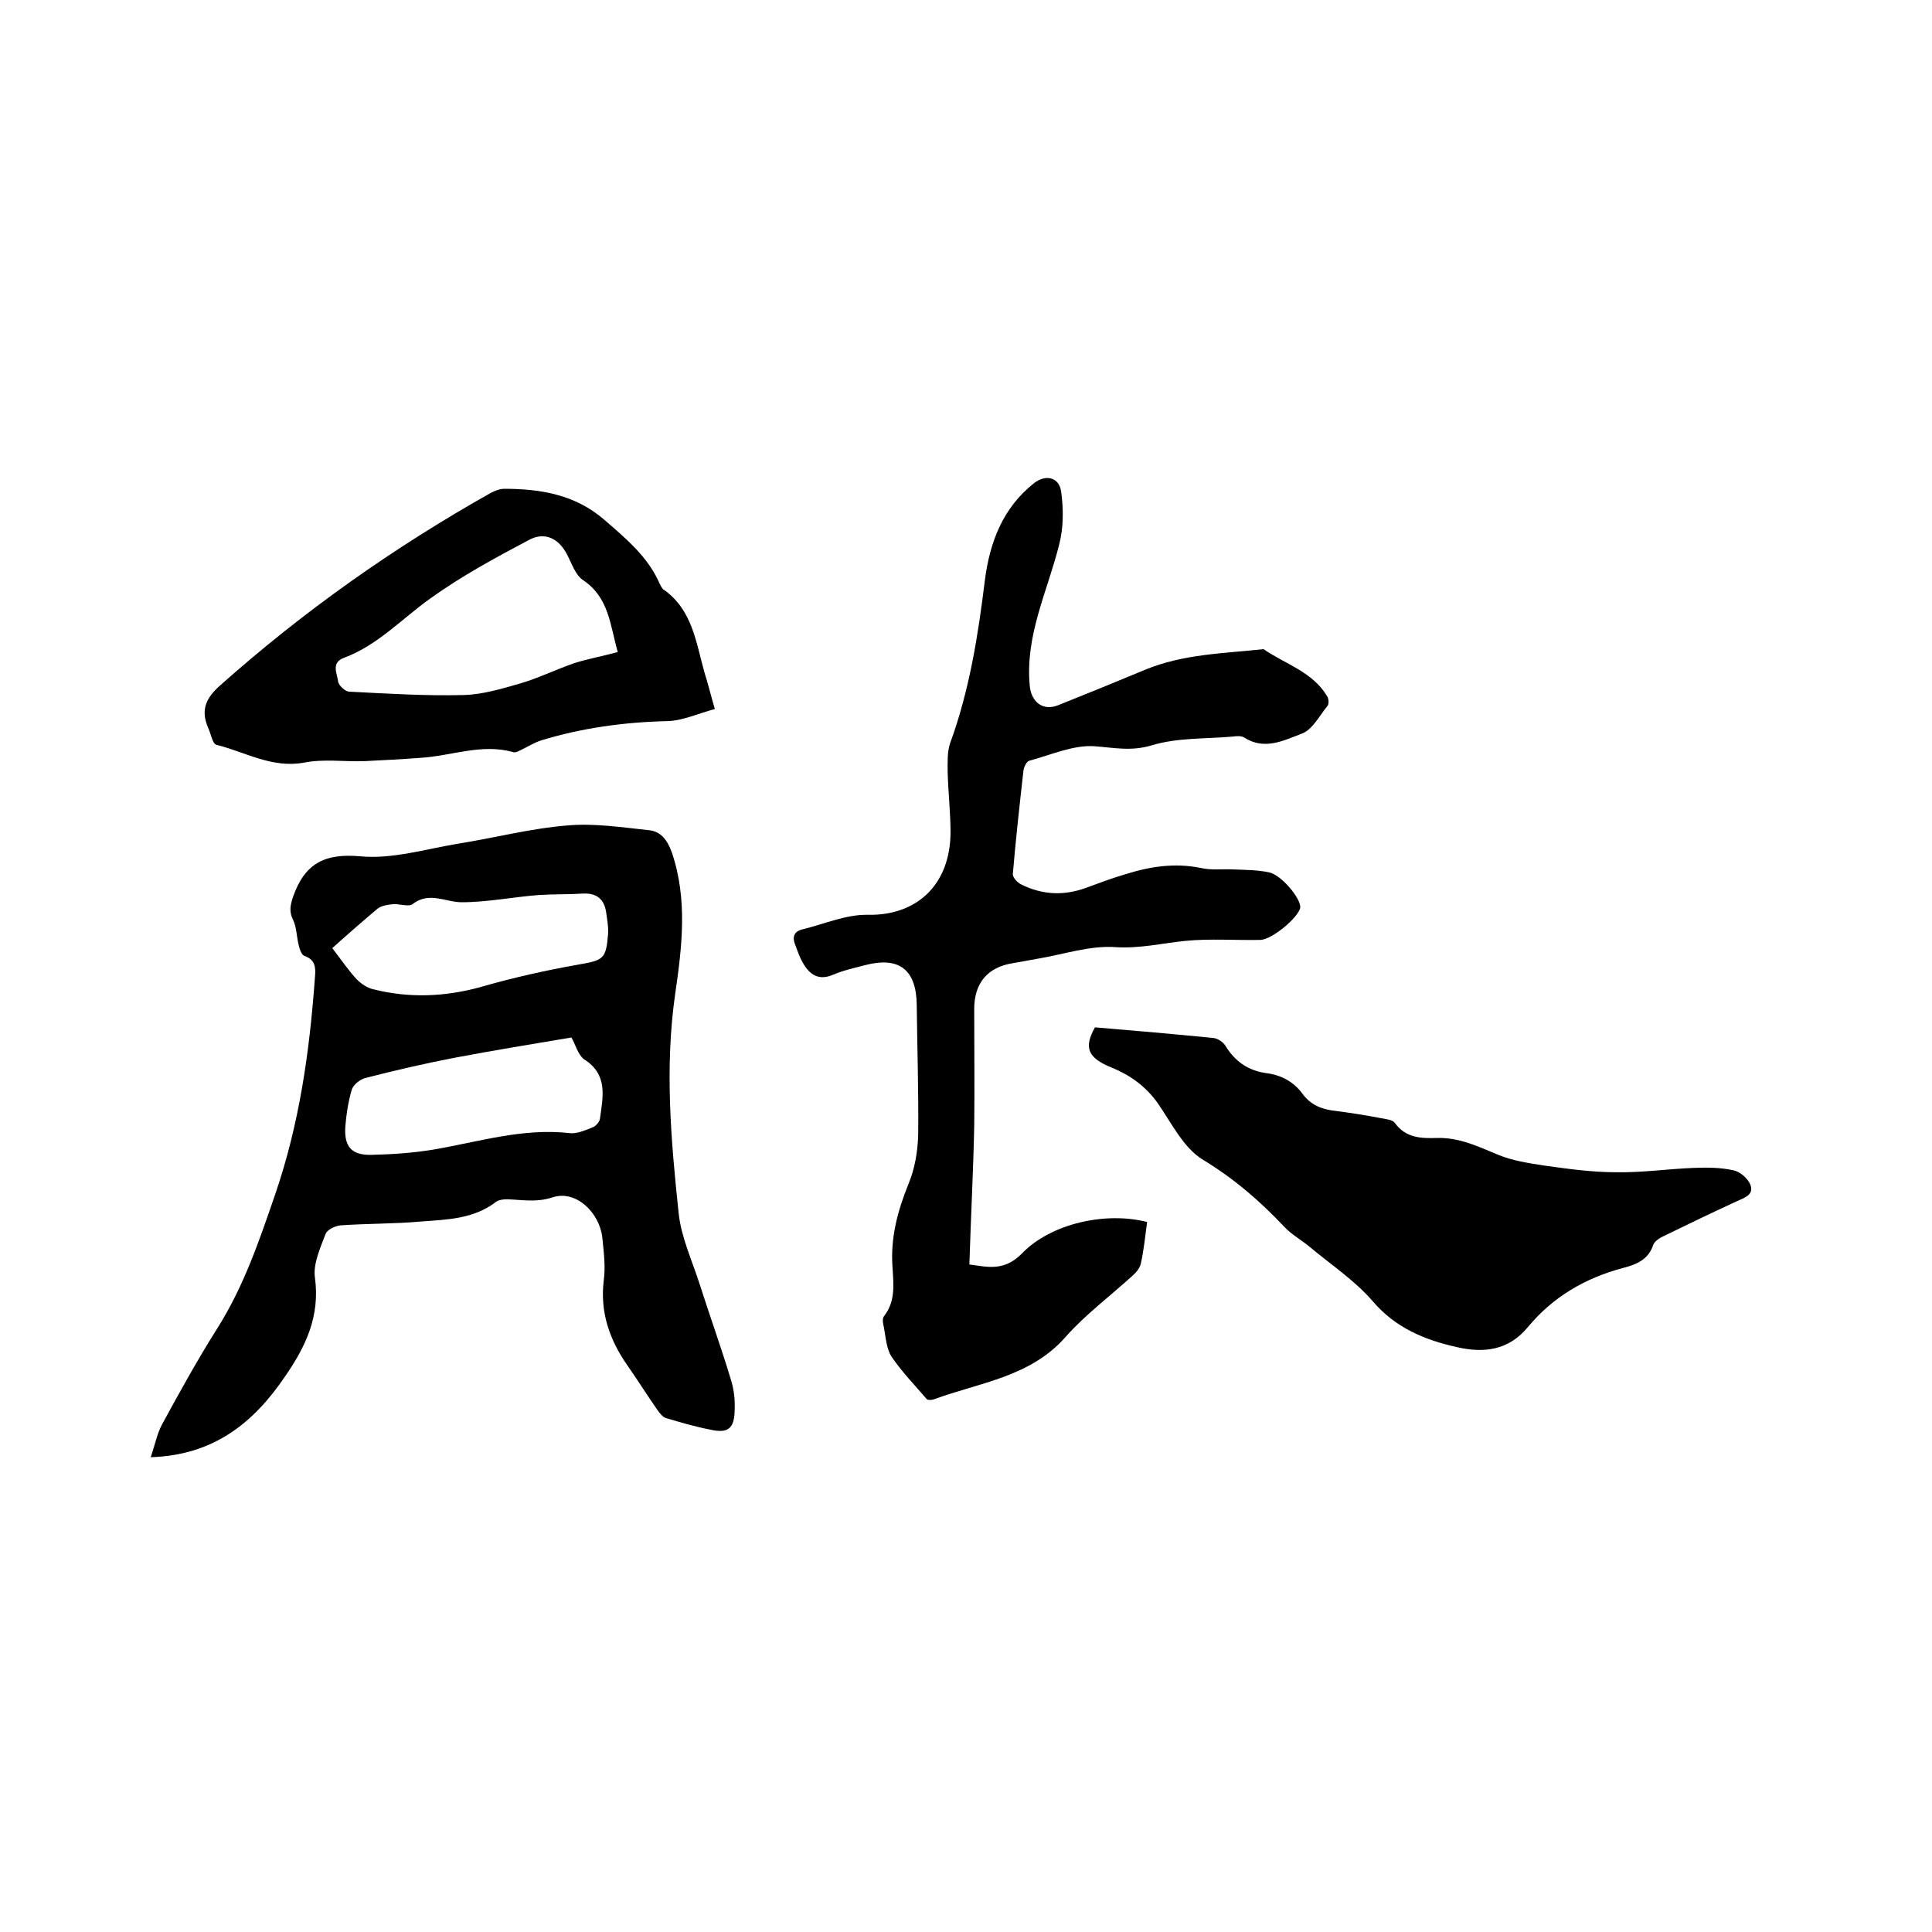 <svg enable-background="new 0 0 400 400" viewBox="0 0 400 400" xmlns="http://www.w3.org/2000/svg"><path d="m31.2 301.7c.9-2.6 1.3-4.8 2.3-6.7 3.7-6.8 7.4-13.5 11.5-20 5.5-8.7 8.7-18.2 12-27.8 5-14.6 7.1-29.5 8.2-44.8.2-2.1.1-3.7-2.2-4.5-.6-.2-1-1.5-1.2-2.4-.4-1.7-.4-3.5-1.1-5-.9-1.8-.6-3.1 0-4.9 2.4-6.8 6.5-9 14-8.3 6.5.6 13.4-1.5 20-2.6 7.6-1.2 15.2-3.2 22.8-3.8 5.6-.5 11.3.4 17 1 2.4.3 3.7 2.1 4.6 4.6 3.3 9.7 2.1 19.6.7 29.2-2.2 15.3-.9 30.3.7 45.4.5 5 2.8 9.9 4.4 14.9 2.1 6.6 4.5 13.2 6.5 19.9.6 2 .8 4.1.7 6.2-.1 3.7-1.4 4.7-5 3.9-3.1-.6-6.2-1.5-9.2-2.4-.7-.2-1.3-1-1.8-1.7-2.1-3-4.1-6.2-6.2-9.2-3.7-5.3-5.7-11-4.9-17.6.4-2.9 0-5.9-.3-8.9-.6-5.2-5.5-9.9-10.3-8.3-3.4 1.1-6.2.5-9.4.4-.8 0-1.8.1-2.4.6-4.6 3.5-10.1 3.6-15.4 4-5.6.5-11.1.4-16.7.8-1.1.1-2.8.9-3.1 1.8-1.1 2.9-2.6 6.2-2.2 9 1.1 8-1.9 14.3-6.2 20.5-6.5 9.6-14.8 16.3-27.8 16.7zm87.1-86.9c-8.3 1.4-16.3 2.7-24.2 4.2-6.2 1.2-12.3 2.6-18.5 4.2-1.1.3-2.5 1.4-2.8 2.5-.7 2.4-1.1 5-1.3 7.5-.3 4.2 1.3 6 5.4 5.9 4.3-.1 8.7-.4 12.9-1.1 9.3-1.6 18.5-4.5 28.1-3.4 1.5.2 3.3-.6 4.8-1.2.6-.2 1.4-1.1 1.5-1.7.6-4.5 1.8-9.2-3.3-12.4-1.3-1-1.8-3.2-2.6-4.5zm-49.5-18.5c2.2 2.9 3.5 4.8 5.1 6.5.9.9 2.1 1.7 3.3 2 7.5 1.9 15 1.6 22.5-.5 6.6-1.9 13.3-3.4 20.1-4.6 5.1-.9 5.7-1.1 6.1-6.4.1-1.4-.2-2.9-.4-4.4-.4-2.7-1.9-4-4.7-3.9-3.1.2-6.1.1-9.2.3-5.3.4-10.7 1.5-16 1.5-3.4 0-6.7-2.3-10.2.4-.8.6-2.7-.1-4 0-1.1.1-2.4.3-3.2.9-3.2 2.7-6.3 5.4-9.4 8.2z"/><path d="m237.5 253c-.4 3-.7 5.9-1.3 8.6-.2.9-.9 1.8-1.7 2.5-4.6 4.2-9.7 8-13.8 12.6-7.3 8.4-17.8 9.5-27.3 13-.5.2-1.3.2-1.5 0-2.5-2.9-5.2-5.7-7.3-8.8-1.1-1.7-1.2-4-1.6-6.1-.2-.8-.4-1.9.1-2.4 2.3-3 1.9-6.4 1.7-9.8-.5-6.2 1-11.8 3.3-17.5 1.3-3.1 1.9-6.7 2-10.1.1-9-.2-18-.3-27-.1-7.2-3.6-10-10.6-8.2-2.3.6-4.6 1.1-6.7 2-3 1.3-4.9 0-6.3-2.5-.7-1.2-1.1-2.5-1.6-3.8-.6-1.5-.2-2.7 1.6-3.1 4.5-1.1 9-3.1 13.5-3 9.9.2 17-6 17.1-17 0-4.2-.5-8.4-.6-12.7 0-1.9-.1-4 .5-5.8 4-10.9 5.8-22.3 7.2-33.7 1-7.9 3.7-15 10.1-20.1 2.5-2 5.3-1.3 5.7 1.7.5 3.6.5 7.4-.4 10.9-2.4 9.7-7.1 18.8-6.1 29.3.3 3.3 2.7 5.3 5.9 4 6-2.4 11.9-4.8 17.9-7.3 7.9-3.3 16.3-3.4 24.6-4.3 4.5 3.1 10.2 4.7 13.2 9.8.3.5.4 1.6 0 2-1.7 2.1-3.1 4.9-5.3 5.7-3.7 1.4-7.7 3.5-11.9.8-.6-.4-1.6-.3-2.4-.2-5.6.5-11.4.2-16.7 1.8-4.3 1.3-7.8.5-11.9.2-4.4-.3-9 1.8-13.5 3-.6.2-1.1 1.3-1.2 2-.8 7.1-1.6 14.3-2.2 21.4-.1.7.9 1.8 1.7 2.2 4.4 2.2 8.9 2.4 13.5.7 2.7-1 5.4-2 8.1-2.8 5.1-1.6 10.2-2.4 15.6-1.3 2.1.5 4.4.2 6.6.3 2.5.1 5.1.1 7.5.6 2.6.5 6.7 5.5 6.5 7.3-.3 2-5.9 6.7-8.3 6.7-5.2.1-10.4-.3-15.5.2-4.8.5-9.4 1.6-14.4 1.3-5.3-.4-10.8 1.5-16.2 2.4-1.7.3-3.3.6-5 .9-5.3.8-8.1 4.1-8.1 9.5 0 8.1.1 16.3 0 24.4-.2 9.4-.7 18.8-1 28.5 3.4.4 7 1.6 10.8-2.2 6-6.3 17.4-8.8 26-6.6z"/><path d="m226.7 212.7c8.4.7 16.4 1.4 24.5 2.2.9.1 2 .8 2.5 1.6 2 3.3 4.8 5.2 8.6 5.7 3 .4 5.6 1.8 7.4 4.3 1.7 2.3 4 3.2 6.8 3.5 3.1.4 6.3.9 9.4 1.5 1 .2 2.4.3 2.9 1 2.3 3.2 5.6 3.2 8.8 3.1 4.6-.1 8.5 1.8 12.6 3.5 2.9 1.2 6.2 1.7 9.4 2.2 5 .7 10 1.4 15 1.4 5.4.1 10.8-.7 16.1-.9 2.7-.1 5.5-.1 8.2.5 1.4.3 3 1.7 3.5 3 .8 2.1-1.3 2.7-2.8 3.4-5 2.3-10 4.7-14.9 7.1-.9.4-2.1 1.1-2.4 1.9-1 3.1-3.5 4.1-6.2 4.8-7.9 2.1-14.6 6-19.8 12.3-4 4.8-9.1 5.4-14.7 4.1-6.7-1.5-12.7-4-17.4-9.5-3.7-4.3-8.7-7.6-13.1-11.3-1.7-1.4-3.7-2.5-5.2-4.1-5-5.3-10.3-9.9-16.7-13.8-4.1-2.4-6.6-7.6-9.5-11.8-2.5-3.5-5.7-5.8-9.6-7.4-5-2-5.7-4.2-3.4-8.3z"/><path d="m148 146.8c-3.4.9-6.6 2.4-9.8 2.5-8.9.2-17.7 1.4-26.2 4-1.5.5-2.9 1.4-4.4 2.1-.4.2-1 .5-1.4.3-6.5-1.8-12.7.8-19.1 1.2-4 .3-7.9.5-11.9.7-4.1.1-8.3-.5-12.3.3-6.6 1.2-12.1-2.2-18.1-3.7-.8-.2-1.1-2.2-1.7-3.5-1.6-3.7-.5-6.2 2.6-8.9 17.2-15.3 35.9-28.5 56-39.8.8-.4 1.8-.8 2.7-.8 7.5 0 14.7 1.2 20.7 6.4 4.5 3.9 9.1 7.7 11.5 13.3.2.4.4.8.7 1.1 6.1 4.2 6.8 11.1 8.6 17.4.7 2.2 1.2 4.3 2.1 7.4zm-20.1-11.8c-1.6-5.6-1.8-11.3-7.2-14.9-1.6-1.1-2.3-3.4-3.3-5.3-1.7-3.3-4.6-4.8-7.9-3-7 3.7-14 7.5-20.4 12.1-5.9 4.2-10.9 9.7-17.9 12.3-2.7 1-1.4 3.2-1.2 4.9.1.8 1.5 2.1 2.3 2.1 7.9.4 15.8.9 23.7.7 3.9-.1 7.9-1.3 11.7-2.4s7.4-2.9 11.2-4.2c2.8-.9 5.7-1.4 9-2.3z"/></svg>